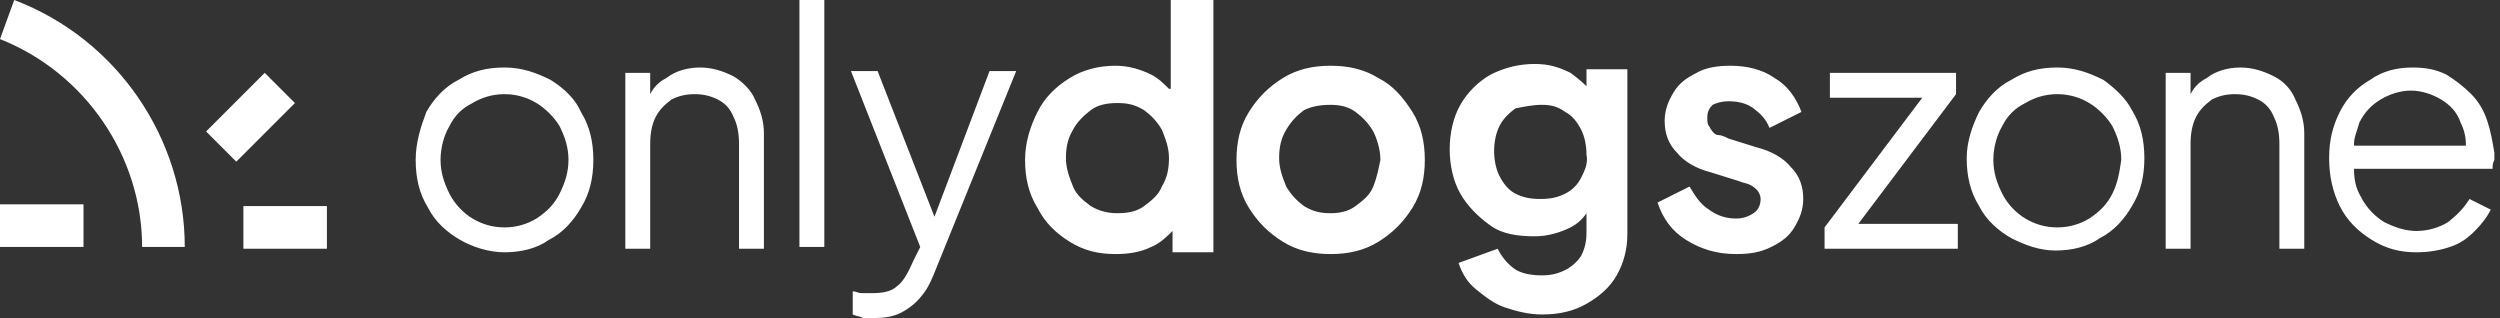 <svg width="283" height="36" viewBox="0 0 283 36" fill="none" xmlns="http://www.w3.org/2000/svg" shape-rendering="geometricPrecision">
<rect x="0" y="0" width="283" height="36" fill="#333333" stroke="none"/>
<path d="M27.553 23.33V28.156H37.006V23.33H27.553ZM0 27.955H9.453V23.128H0V27.955ZM29.966 8.246L23.33 14.883L26.749 18.302L33.386 11.665L29.966 8.246ZM1.609 0L0 4.425C9.654 8.246 16.089 17.698 16.089 27.955H20.916C20.916 15.687 13.274 4.425 1.609 0Z" fill="white"/>
<path d="M62.34 9.05C60.731 8.246 59.122 7.642 57.111 7.642C55.099 7.642 53.49 8.045 51.882 9.05C50.273 9.855 49.066 11.263 48.261 12.67C47.658 14.279 47.055 16.089 47.055 18.101C47.055 20.112 47.457 21.922 48.462 23.531C49.267 25.14 50.675 26.346 52.083 27.151C53.49 27.955 55.3 28.559 57.111 28.559C58.921 28.559 60.731 28.156 62.139 27.151C63.747 26.346 64.954 24.939 65.759 23.531C66.764 21.922 67.166 20.112 67.166 18.101C67.166 16.089 66.764 14.279 65.759 12.67C65.155 11.263 63.949 10.056 62.34 9.05ZM63.345 21.922C62.742 23.128 61.937 23.933 60.731 24.737C59.725 25.341 58.518 25.743 57.111 25.743C55.703 25.743 54.496 25.341 53.49 24.737C52.485 24.134 51.479 23.128 50.876 21.922C50.273 20.715 49.87 19.508 49.87 18.101C49.87 16.693 50.273 15.285 50.876 14.279C51.479 13.073 52.284 12.268 53.49 11.665C54.496 11.062 55.703 10.659 57.111 10.659C58.518 10.659 59.725 11.062 60.731 11.665C61.736 12.268 62.742 13.274 63.345 14.279C63.949 15.486 64.351 16.693 64.351 18.101C64.351 19.508 63.949 20.715 63.345 21.922ZM83.055 8.648C81.848 8.045 80.641 7.642 79.234 7.642C77.826 7.642 76.418 8.045 75.412 8.849C74.608 9.251 74.004 9.855 73.602 10.659V8.246H70.787V28.156H73.602V16.291C73.602 15.084 73.803 14.078 74.206 13.274C74.608 12.469 75.211 11.866 76.016 11.263C76.82 10.86 77.624 10.659 78.63 10.659C79.636 10.659 80.44 10.86 81.245 11.263C82.049 11.665 82.653 12.268 83.055 13.274C83.457 14.078 83.658 15.084 83.658 16.291V28.156H86.474V15.084C86.474 13.676 86.071 12.469 85.468 11.263C85.066 10.257 84.06 9.251 83.055 8.648ZM90.496 27.955H93.312V0H90.496V27.955ZM105.781 24.536L99.345 8.045H96.328L104.172 27.955L103.368 29.564C102.764 30.972 102.161 31.978 101.557 32.38C100.954 32.983 99.948 33.184 98.742 33.184C98.34 33.184 97.937 33.184 97.535 33.184C97.133 33.184 96.932 32.983 96.529 32.983V35.598C96.932 35.799 97.334 35.799 97.736 36C98.138 36 98.541 36 98.943 36C100.351 36 101.356 35.799 102.362 35.196C103.368 34.592 103.971 33.989 104.574 33.184C105.178 32.38 105.58 31.374 105.982 30.369L115.032 8.045H112.016L105.781 24.536ZM132.328 10.056C131.725 9.453 131.122 8.849 130.317 8.447C129.111 7.844 127.703 7.441 126.295 7.441C124.485 7.441 122.675 7.844 121.066 8.849C119.457 9.855 118.25 11.062 117.446 12.67C116.641 14.279 116.038 16.089 116.038 18.101C116.038 20.112 116.44 21.922 117.446 23.531C118.25 25.14 119.457 26.346 121.066 27.352C122.675 28.358 124.284 28.76 126.295 28.76C127.703 28.76 129.111 28.559 130.317 27.955C131.323 27.553 132.127 26.749 132.731 26.145V28.559H137.356V0H132.53V10.056H132.328ZM131.524 21.117C131.122 22.123 130.317 22.726 129.513 23.33C128.708 23.933 127.703 24.134 126.496 24.134C125.49 24.134 124.485 23.933 123.479 23.33C122.675 22.726 121.87 22.123 121.468 21.117C121.066 20.112 120.664 19.106 120.664 17.899C120.664 16.693 120.865 15.687 121.468 14.682C121.87 13.877 122.675 13.073 123.479 12.469C124.284 11.866 125.289 11.665 126.496 11.665C127.703 11.665 128.507 11.866 129.513 12.469C130.317 13.073 130.921 13.676 131.524 14.682C131.926 15.687 132.328 16.693 132.328 17.899C132.328 19.106 132.127 20.112 131.524 21.117ZM156.06 8.849C154.451 7.844 152.641 7.441 150.63 7.441C148.619 7.441 146.809 7.844 145.2 8.849C143.591 9.855 142.384 11.062 141.379 12.67C140.373 14.279 139.971 16.089 139.971 18.101C139.971 20.112 140.373 21.922 141.379 23.531C142.384 25.14 143.591 26.346 145.2 27.352C146.809 28.358 148.619 28.76 150.63 28.76C152.641 28.76 154.451 28.358 156.06 27.352C157.669 26.346 158.876 25.14 159.882 23.531C160.887 21.922 161.289 20.112 161.289 18.101C161.289 16.089 160.887 14.279 159.882 12.67C158.876 11.062 157.669 9.654 156.06 8.849ZM155.457 21.117C155.055 22.123 154.25 22.726 153.446 23.33C152.641 23.933 151.636 24.134 150.63 24.134C149.423 24.134 148.619 23.933 147.613 23.33C146.809 22.726 146.206 22.123 145.602 21.117C145.2 20.112 144.798 19.106 144.798 17.899C144.798 16.693 144.999 15.687 145.602 14.682C146.206 13.676 146.809 13.073 147.613 12.469C148.418 12.067 149.423 11.866 150.63 11.866C151.636 11.866 152.641 12.067 153.446 12.67C154.25 13.274 154.854 13.877 155.457 14.883C155.859 15.687 156.261 16.894 156.261 18.101C156.06 19.106 155.859 20.112 155.457 21.117ZM179.993 10.257C179.39 9.453 178.585 8.849 177.781 8.246C176.574 7.642 175.368 7.24 173.759 7.24C171.949 7.24 170.34 7.642 168.731 8.447C167.323 9.251 166.116 10.458 165.312 11.866C164.507 13.274 164.105 15.084 164.105 16.894C164.105 18.704 164.507 20.514 165.312 21.922C166.116 23.33 167.323 24.536 168.731 25.542C170.138 26.547 171.949 26.749 173.759 26.749C175.166 26.749 176.574 26.346 177.781 25.743C178.585 25.341 179.189 24.737 179.591 24.134V26.346C179.591 27.352 179.39 28.156 178.988 28.961C178.585 29.564 177.982 30.168 177.178 30.57C176.373 30.972 175.569 31.173 174.563 31.173C173.356 31.173 172.15 30.972 171.345 30.369C170.541 29.765 169.937 28.961 169.535 28.156L165.111 29.765C165.513 30.972 166.116 31.978 167.122 32.782C168.127 33.587 169.133 34.391 170.34 34.793C171.546 35.196 172.954 35.598 174.563 35.598C176.574 35.598 178.183 35.196 179.591 34.391C180.999 33.587 182.206 32.581 183.01 31.173C183.814 29.765 184.217 28.156 184.217 26.547V7.844H179.591V10.257H179.993ZM178.988 20.112C178.585 20.916 177.982 21.52 177.178 21.922C176.373 22.324 175.569 22.525 174.362 22.525C173.155 22.525 172.351 22.324 171.546 21.922C170.742 21.52 170.138 20.715 169.736 19.911C169.334 19.106 169.133 18.101 169.133 17.095C169.133 16.089 169.334 15.084 169.736 14.279C170.138 13.475 170.742 12.871 171.546 12.268C172.552 12.067 173.557 11.866 174.563 11.866C175.569 11.866 176.373 12.067 177.178 12.67C177.982 13.073 178.585 13.877 178.988 14.682C179.39 15.486 179.591 16.492 179.591 17.497C179.792 18.503 179.39 19.307 178.988 20.112ZM195.68 11.464C196.686 11.464 197.692 11.665 198.496 12.268C199.301 12.871 199.904 13.475 200.306 14.48L203.926 12.67C203.323 11.062 202.317 9.654 200.909 8.849C199.502 7.844 197.692 7.441 195.882 7.441C194.474 7.441 193.066 7.642 192.06 8.246C190.854 8.849 190.049 9.453 189.446 10.458C188.842 11.464 188.44 12.469 188.44 13.676C188.44 15.084 188.842 16.291 189.848 17.296C190.652 18.302 192.06 19.106 193.669 19.508L196.887 20.514C197.289 20.715 197.692 20.715 198.094 20.916C198.496 21.117 198.697 21.318 198.898 21.52C199.099 21.721 199.301 22.123 199.301 22.525C199.301 23.128 199.099 23.732 198.496 24.134C197.893 24.536 197.289 24.737 196.485 24.737C195.278 24.737 194.273 24.335 193.468 23.732C192.463 23.128 191.859 22.123 191.256 21.117L187.636 22.927C188.239 24.737 189.245 26.145 190.854 27.151C192.463 28.156 194.273 28.76 196.485 28.76C198.094 28.76 199.301 28.559 200.507 27.955C201.714 27.352 202.518 26.749 203.122 25.743C203.725 24.737 204.127 23.732 204.127 22.525C204.127 21.117 203.725 19.911 202.719 18.905C201.915 17.899 200.507 17.095 198.898 16.693L195.68 15.687C195.278 15.486 194.876 15.285 194.474 15.285C194.071 15.285 193.669 14.682 193.468 14.279C193.267 14.078 193.267 13.676 193.267 13.274C193.267 12.67 193.468 12.268 193.87 11.866C194.273 11.665 194.876 11.464 195.68 11.464ZM221.423 10.659V8.246H207.144V11.062H217.602L206.541 25.743V28.156H221.625V25.341H210.362L221.423 10.659ZM238.116 9.05C236.507 8.246 234.898 7.642 232.887 7.642C230.876 7.642 229.267 8.045 227.658 9.05C226.049 9.855 224.842 11.263 224.038 12.67C223.233 14.279 222.63 16.089 222.63 17.899C222.63 19.911 223.032 21.721 224.038 23.33C224.842 24.939 226.25 26.145 227.658 26.95C229.267 27.754 230.876 28.358 232.686 28.358C234.496 28.358 236.306 27.955 237.714 26.95C239.323 26.145 240.53 24.737 241.334 23.33C242.34 21.721 242.742 19.911 242.742 17.899C242.742 15.888 242.34 14.078 241.334 12.469C240.731 11.263 239.524 10.056 238.116 9.05ZM239.122 21.922C238.518 23.128 237.714 23.933 236.507 24.737C235.502 25.341 234.295 25.743 232.887 25.743C231.479 25.743 230.273 25.341 229.267 24.737C228.261 24.134 227.256 23.128 226.652 21.922C226.049 20.715 225.647 19.508 225.647 18.101C225.647 16.693 226.049 15.285 226.652 14.279C227.256 13.073 228.06 12.268 229.267 11.665C230.273 11.062 231.479 10.659 232.887 10.659C234.295 10.659 235.502 11.062 236.507 11.665C237.513 12.268 238.518 13.274 239.122 14.279C239.725 15.486 240.127 16.693 240.127 18.101C239.926 19.508 239.725 20.715 239.122 21.922ZM257.423 8.648C256.217 8.045 255.01 7.642 253.602 7.642C252.194 7.642 250.787 8.045 249.781 8.849C248.976 9.251 248.373 9.855 247.971 10.659V8.246H245.155V28.156H247.971V16.291C247.971 15.084 248.172 14.078 248.574 13.274C248.976 12.469 249.58 11.866 250.384 11.263C251.189 10.86 251.993 10.659 252.999 10.659C254.004 10.659 254.809 10.86 255.613 11.263C256.418 11.665 257.021 12.268 257.423 13.274C257.826 14.078 258.027 15.084 258.027 16.291V28.156H260.842V15.084C260.842 13.676 260.44 12.469 259.837 11.263C259.435 10.257 258.63 9.251 257.423 8.648ZM281.557 13.676C281.155 12.469 280.552 11.464 279.747 10.659C278.943 9.855 277.937 9.05 276.932 8.447C275.725 7.844 274.518 7.642 273.111 7.642C271.301 7.642 269.692 8.045 268.284 9.05C266.876 9.855 265.669 11.062 264.865 12.67C264.06 14.279 263.658 15.888 263.658 17.899C263.658 19.911 264.06 21.721 264.865 23.33C265.669 24.939 266.876 26.145 268.485 27.151C270.094 28.156 271.703 28.559 273.513 28.559C274.921 28.559 276.127 28.358 277.334 27.955C278.541 27.553 279.345 26.95 280.15 26.145C280.954 25.341 281.557 24.536 281.96 23.732L279.546 22.525C278.943 23.531 278.139 24.335 277.133 25.14C276.127 25.743 274.921 26.145 273.513 26.145C272.306 26.145 271.099 25.743 269.893 25.14C268.887 24.536 267.882 23.531 267.278 22.324C266.675 21.318 266.474 20.313 266.474 19.106H282.161C282.161 18.704 282.161 18.503 282.362 18.101C282.362 17.698 282.362 17.497 282.362 17.296C282.161 16.089 281.96 14.883 281.557 13.676ZM266.474 16.291C266.474 15.486 266.876 14.682 267.077 13.877C267.68 12.67 268.485 11.866 269.49 11.263C270.496 10.659 271.703 10.257 272.909 10.257C274.116 10.257 275.323 10.659 276.328 11.263C277.334 11.866 278.138 12.67 278.541 13.877C278.943 14.682 279.144 15.486 279.144 16.492H266.474V16.291Z" fill="white"/>
</svg>
